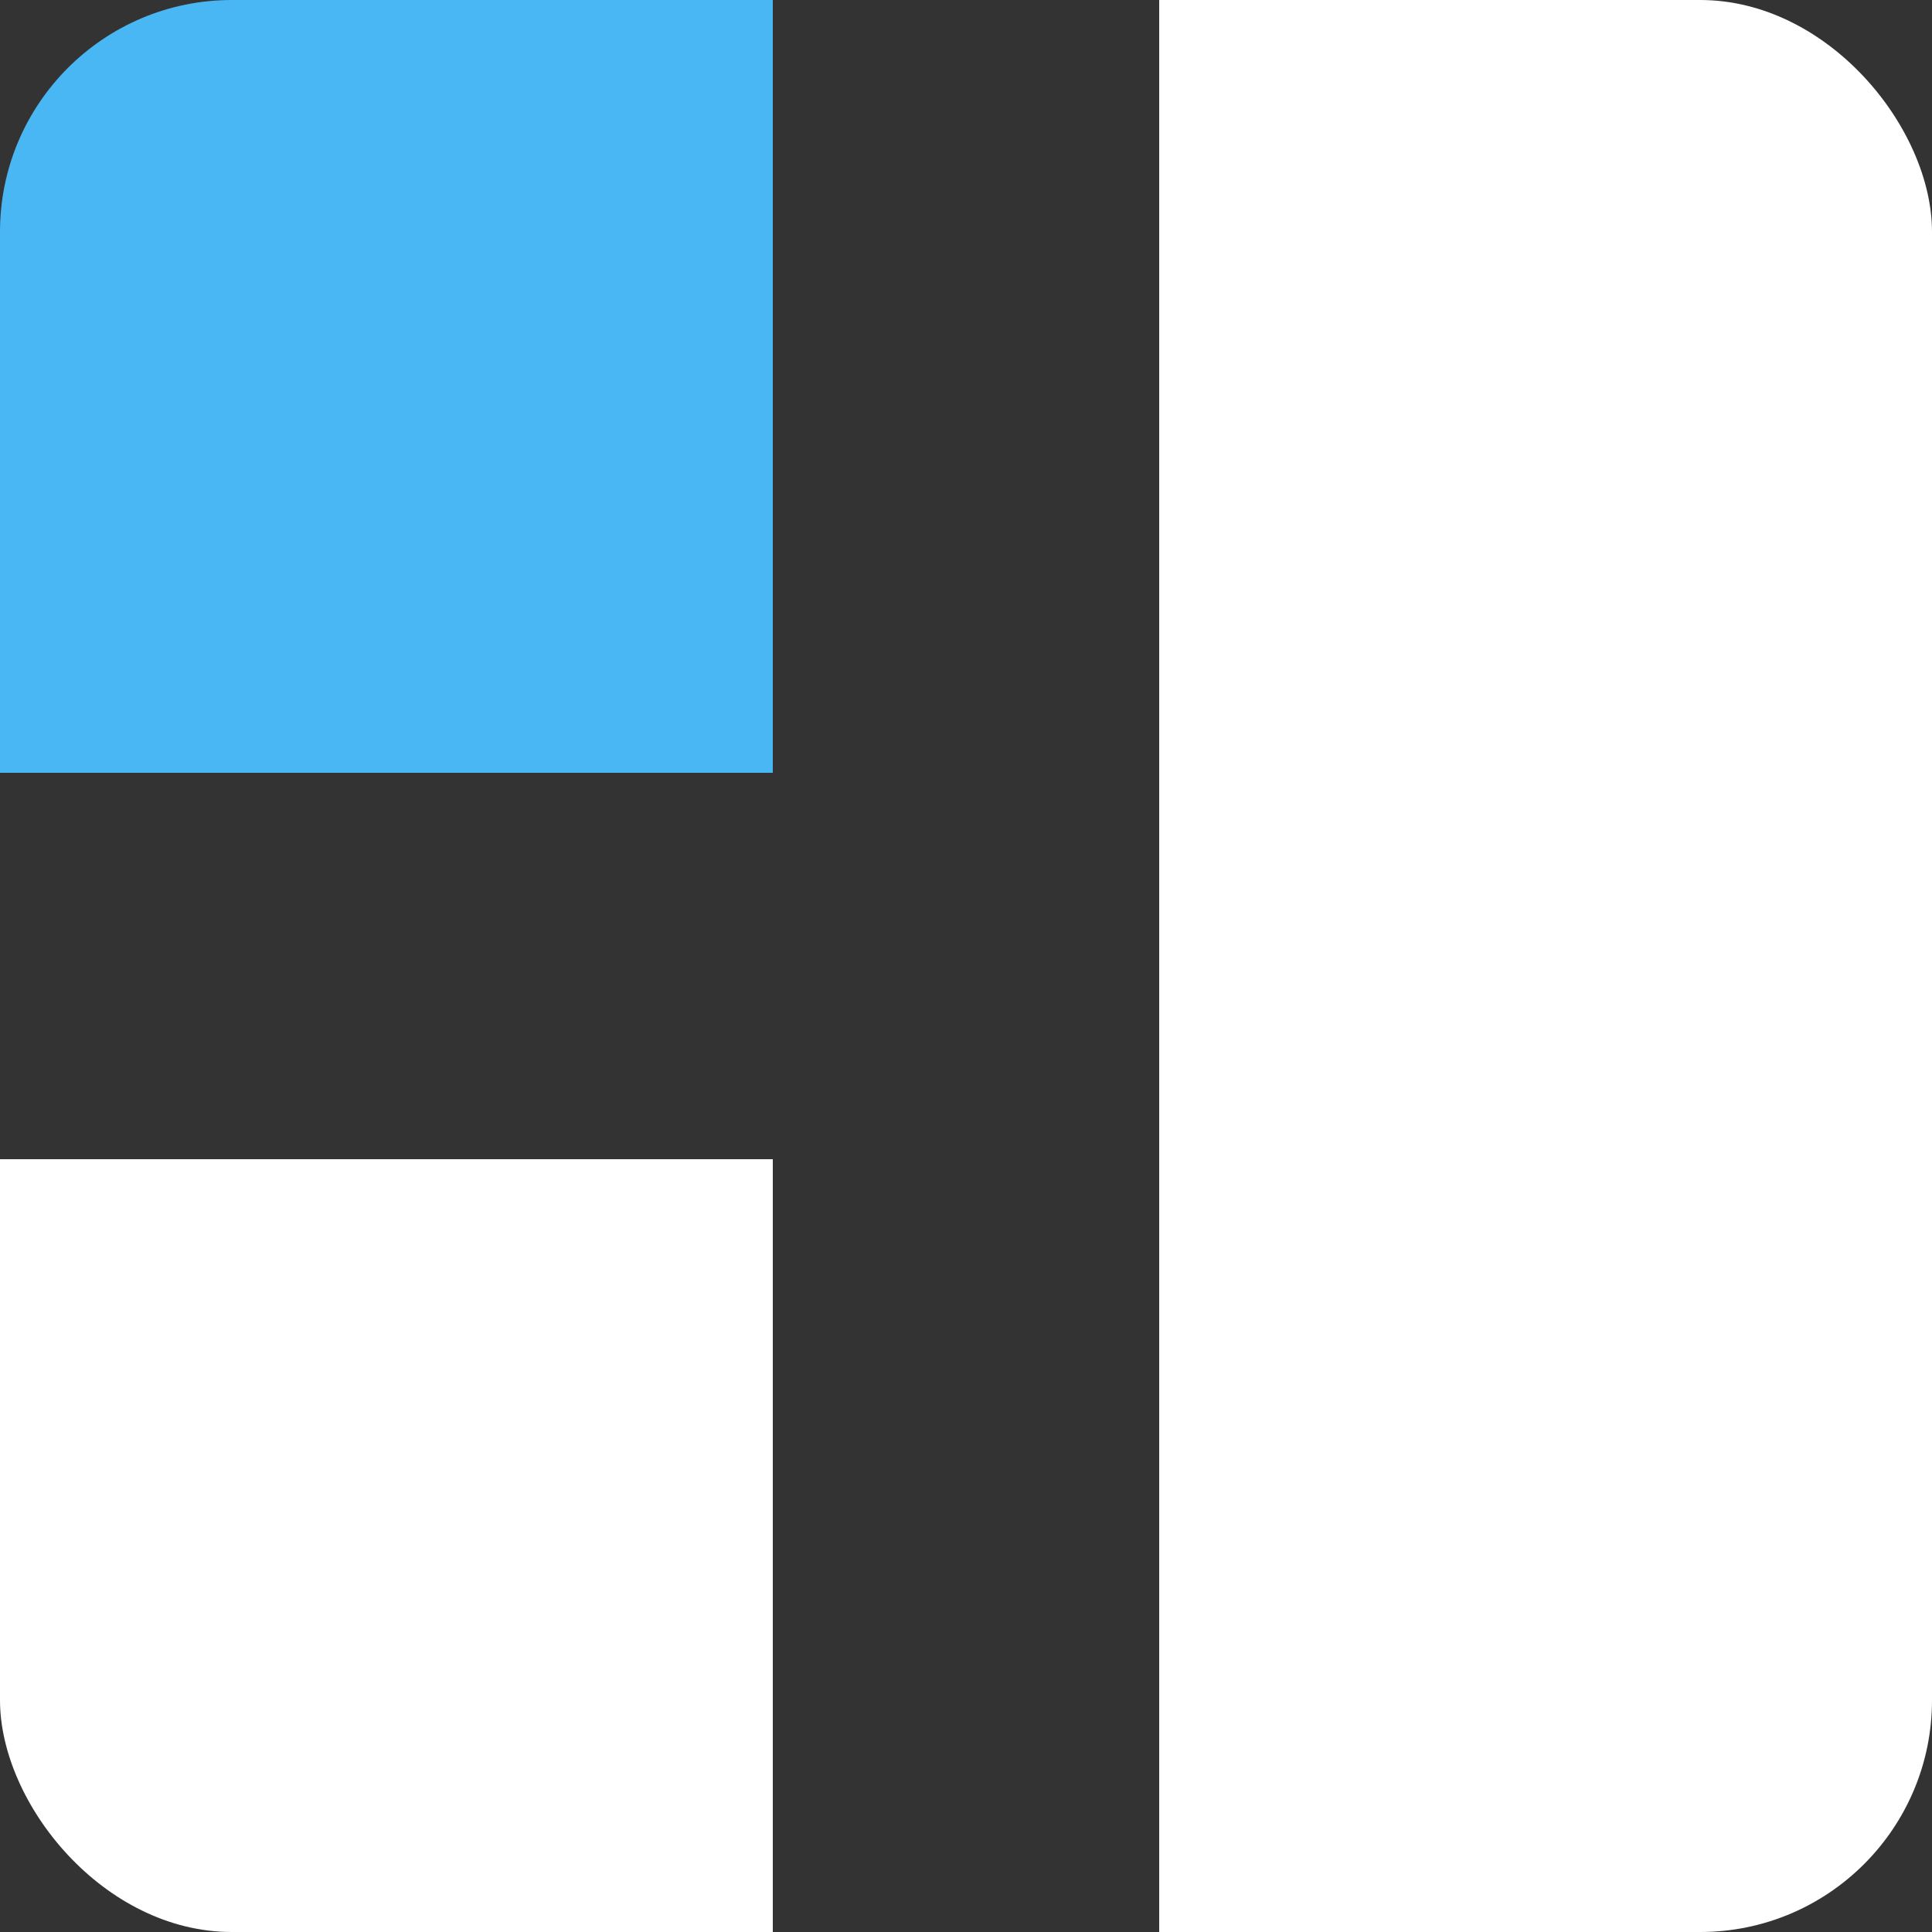 <svg width="1000" height="1000" viewBox="0 0 1000 1000" fill="none" xmlns="http://www.w3.org/2000/svg">
<rect x="0" y="0" width="1000" height="1000" fill="#333333" stroke="none"/>
<g clip-path="url(#clip0_107_7)">
<g clip-path="url(#clip1_107_7)">
<rect width="400" height="400" fill="#4AB7F5"/>
<rect y="600" width="400" height="400" fill="white"/>
</g>
<rect x="600" width="400" height="1000" fill="white"/>
</g>
<defs>
<clipPath id="clip0_107_7">
<rect width="1000" height="1000" rx="120" fill="white"/>
</clipPath>
<clipPath id="clip1_107_7">
<rect width="400" height="1000" fill="white"/>
</clipPath>
</defs>
</svg>
